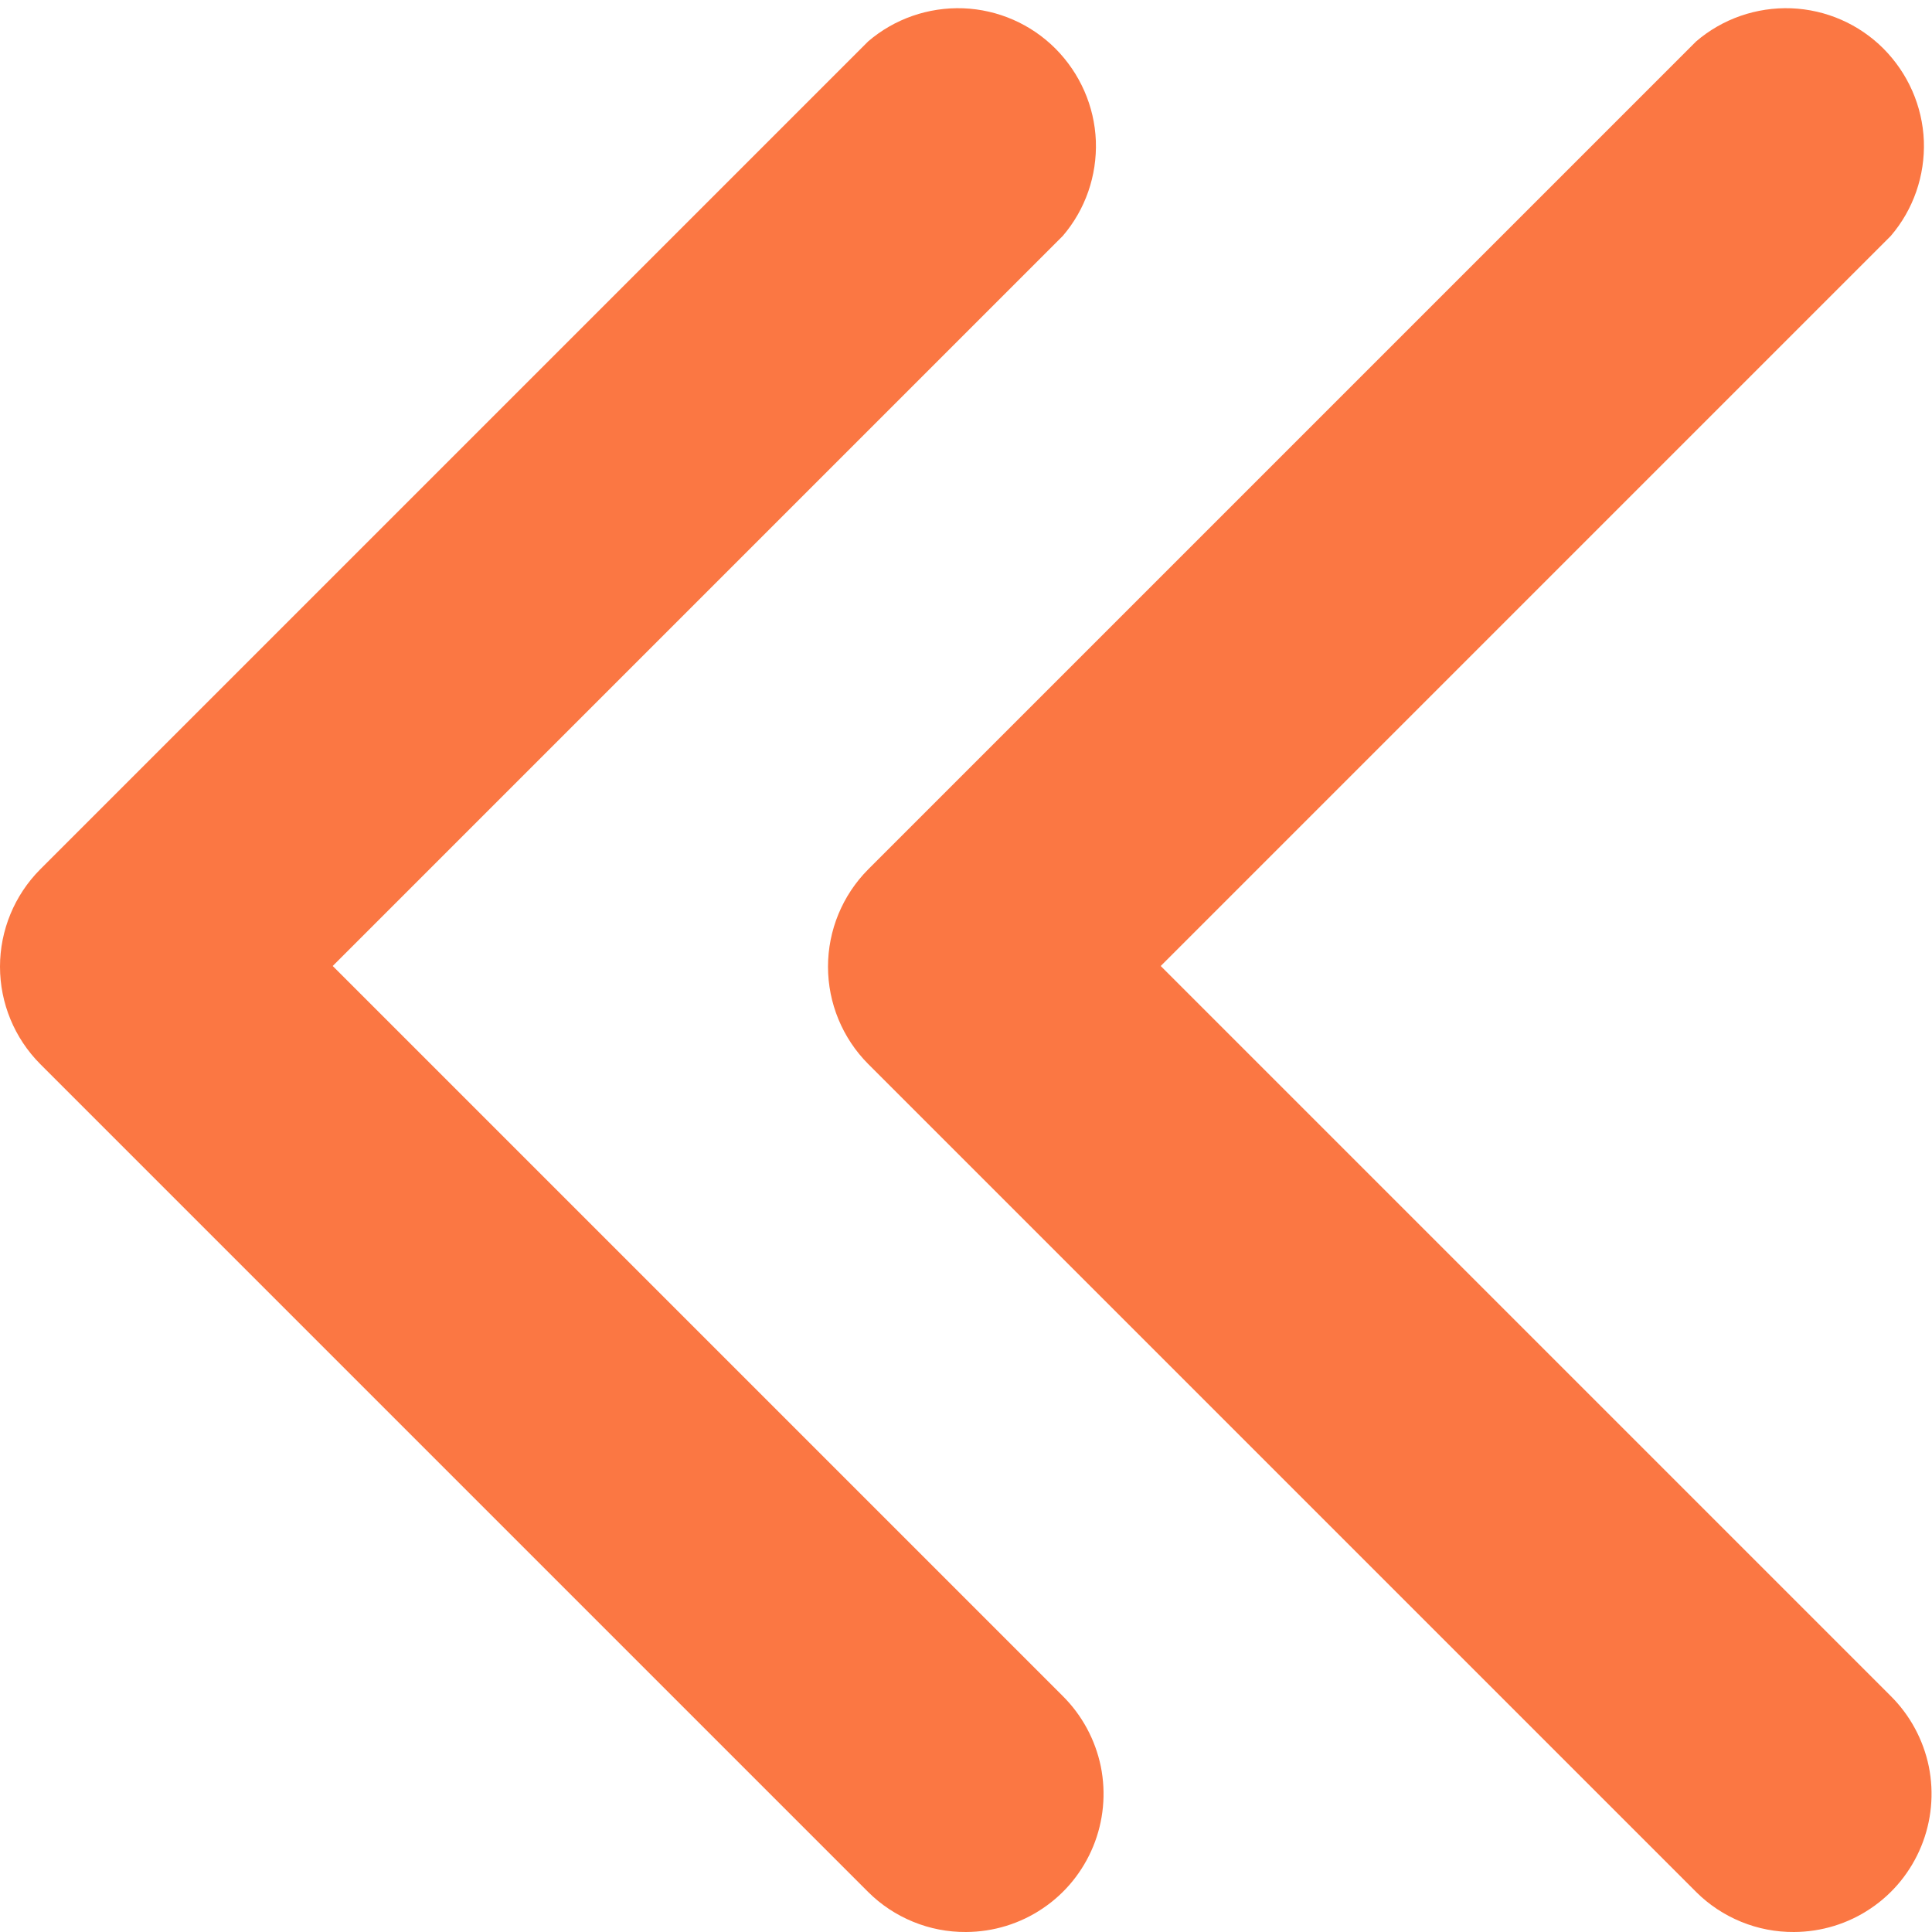 <svg width="14" height="14" viewBox="0 0 14 14" fill="none" xmlns="http://www.w3.org/2000/svg">
<path d="M7.001 14C6.869 14.001 6.739 13.976 6.617 13.926C6.495 13.876 6.384 13.803 6.291 13.71L0.291 7.71C0.105 7.523 0 7.269 0 7.005C0 6.741 0.105 6.487 0.291 6.3L6.291 0.3C6.482 0.136 6.728 0.051 6.98 0.06C7.232 0.07 7.47 0.174 7.648 0.352C7.826 0.531 7.931 0.769 7.941 1.021C7.95 1.273 7.865 1.519 7.701 1.71L2.411 7L7.701 12.29C7.841 12.429 7.937 12.607 7.977 12.801C8.016 12.995 7.997 13.196 7.922 13.379C7.847 13.562 7.72 13.719 7.556 13.829C7.392 13.94 7.199 13.999 7.001 14Z" fill="#FB7743"/>
<path d="M13.001 14C12.869 14.001 12.739 13.976 12.617 13.926C12.495 13.876 12.384 13.803 12.291 13.71L6.291 7.71C6.105 7.523 6 7.269 6 7.005C6 6.741 6.105 6.487 6.291 6.3L12.291 0.3C12.482 0.136 12.728 0.051 12.98 0.06C13.232 0.07 13.47 0.174 13.648 0.352C13.826 0.531 13.931 0.769 13.941 1.021C13.95 1.273 13.865 1.519 13.701 1.71L8.411 7L13.701 12.29C13.841 12.429 13.937 12.607 13.977 12.801C14.016 12.995 13.997 13.196 13.922 13.379C13.847 13.562 13.72 13.719 13.556 13.829C13.392 13.94 13.199 13.999 13.001 14Z" fill="#FB7743"/>
</svg>
